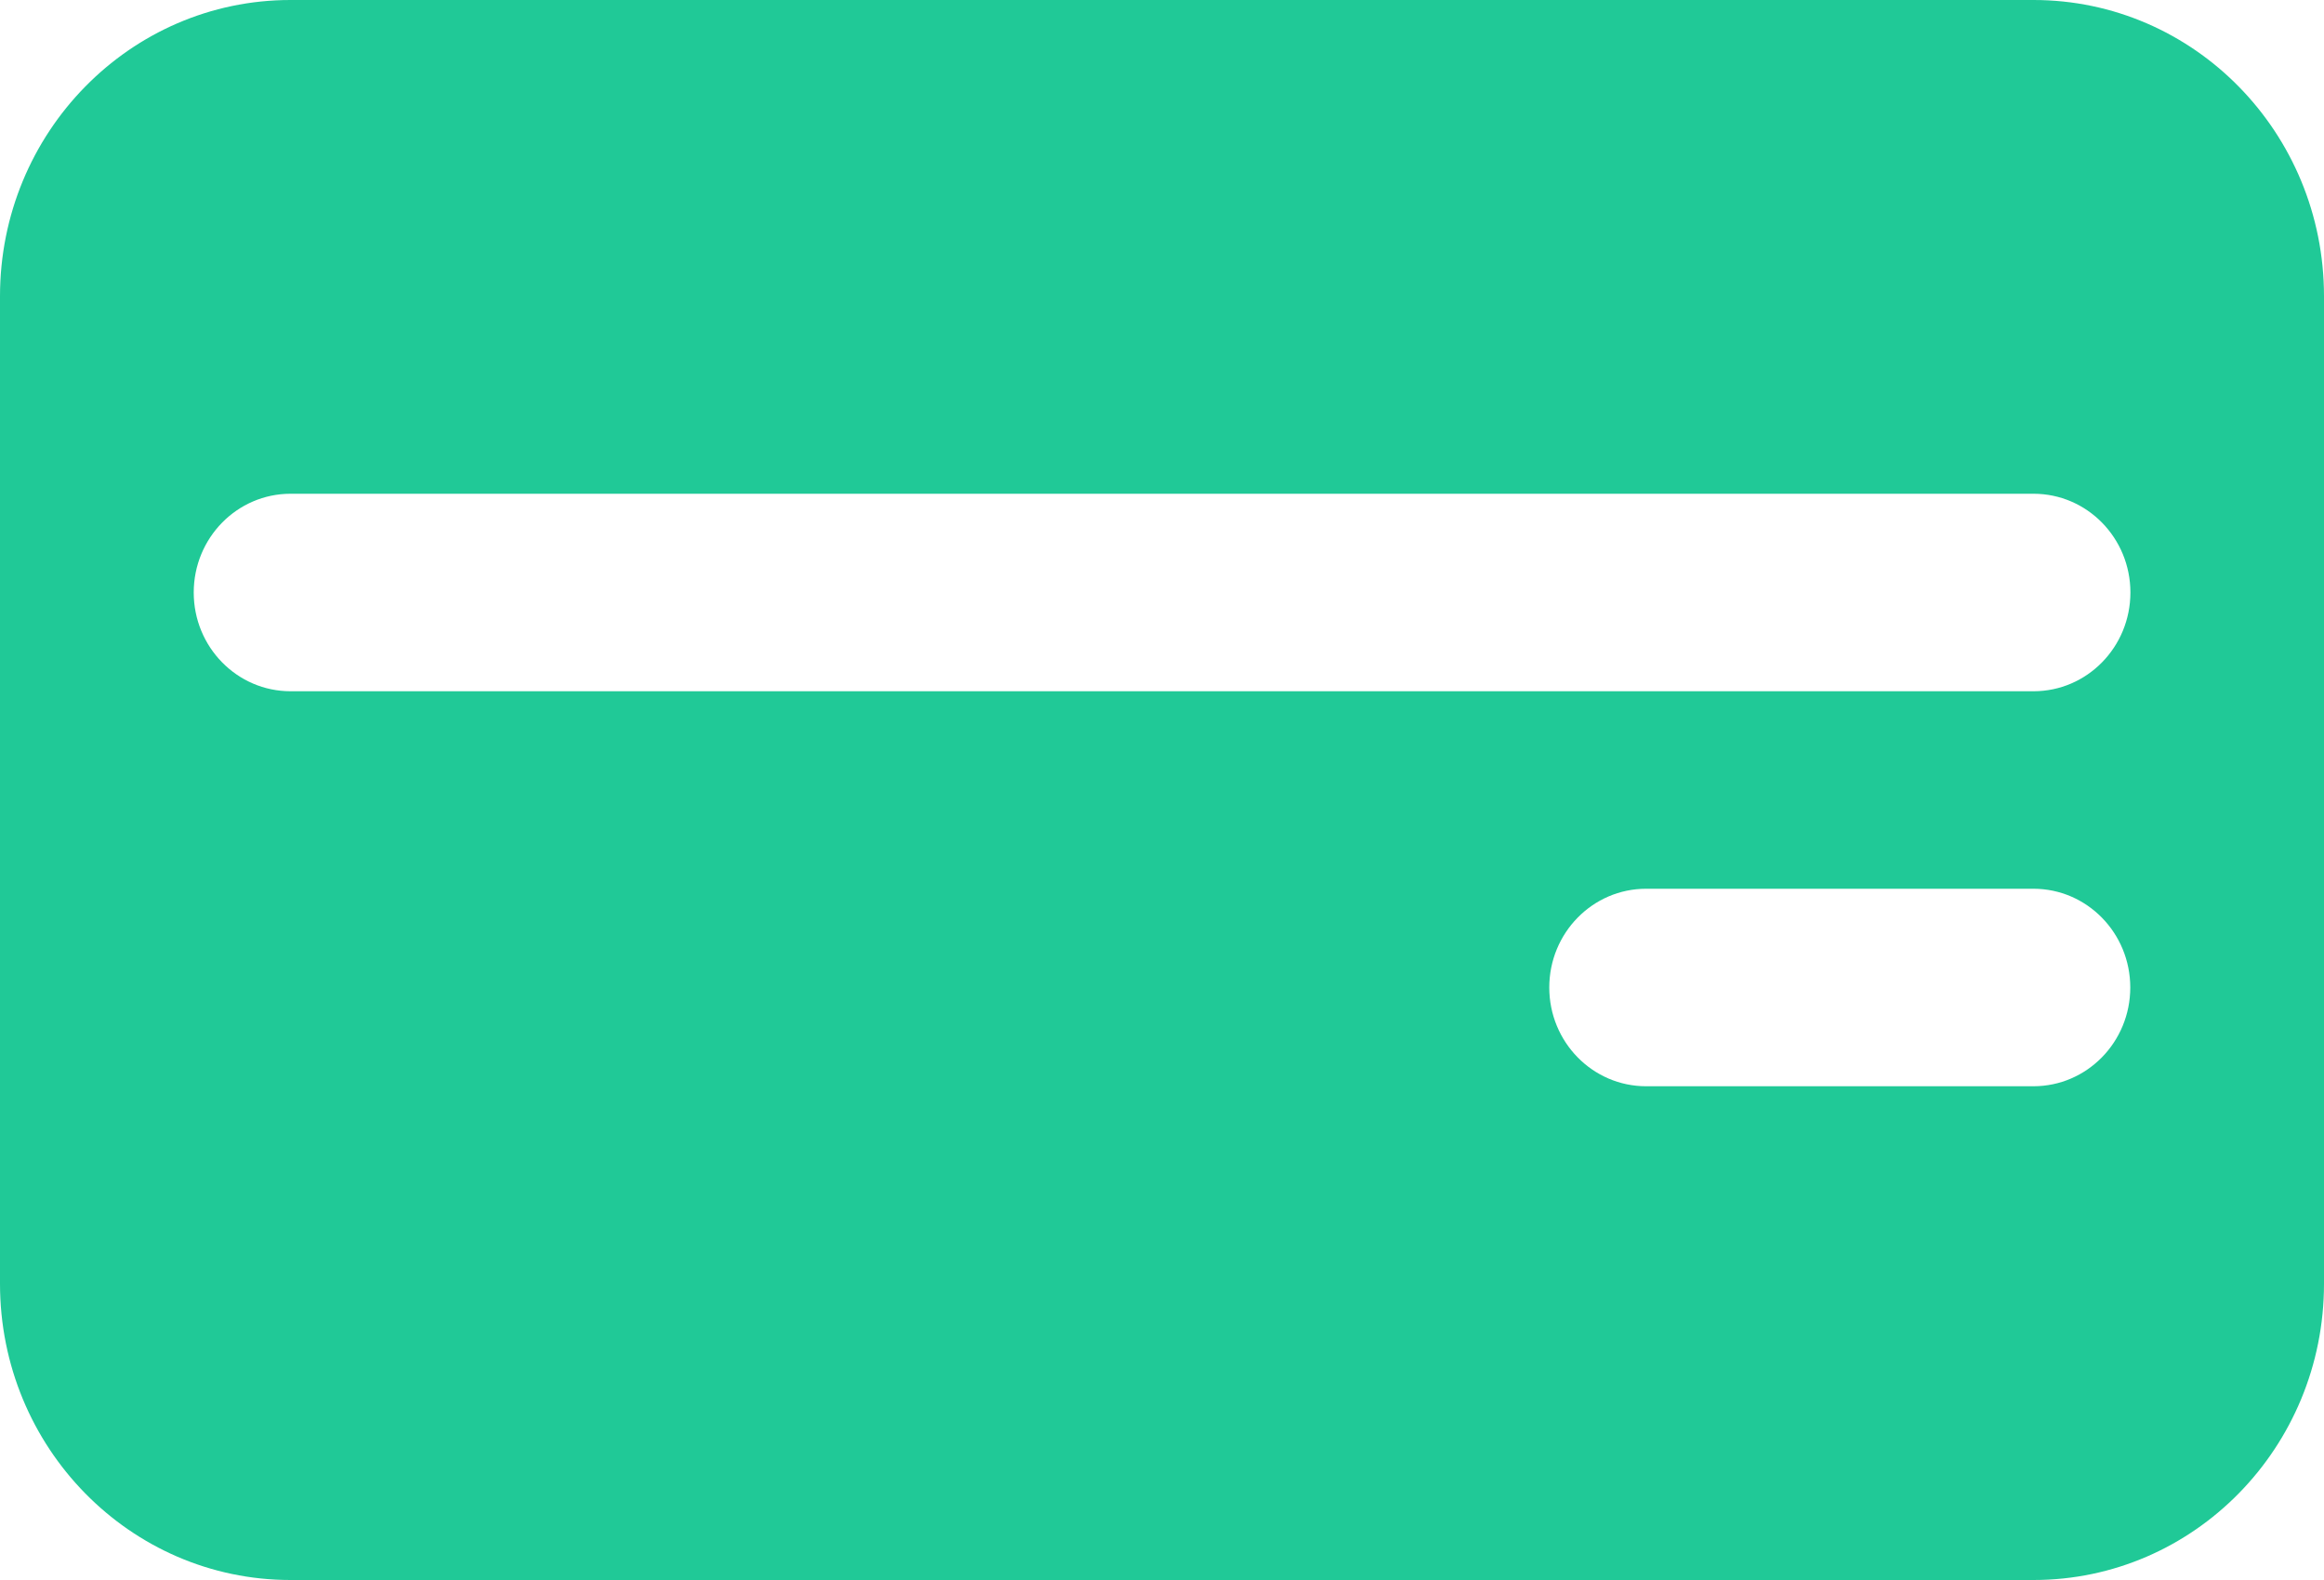<svg width="50" height="34" viewBox="0 0 50 34" fill="none" xmlns="http://www.w3.org/2000/svg">
<path fill-rule="evenodd" clip-rule="evenodd" d="M0 6.375V27.625C0 31.146 2.798 34 6.25 34H43.75C47.202 34 50 31.146 50 27.625V6.375C50 2.854 47.202 0 43.75 0H6.25C2.798 0 0 2.854 0 6.375ZM43.749 23.375H35.415C34.265 23.375 33.332 22.424 33.332 21.25C33.332 20.076 34.265 19.125 35.415 19.125H43.749C44.899 19.125 45.832 20.076 45.832 21.25C45.832 22.424 44.899 23.375 43.749 23.375ZM43.751 14.875H6.251C5.101 14.875 4.168 13.924 4.168 12.75C4.168 11.576 5.101 10.625 6.251 10.625H43.751C44.902 10.625 45.835 11.576 45.835 12.75C45.835 13.924 44.902 14.875 43.751 14.875Z" fill="#20C997"/>
</svg>
